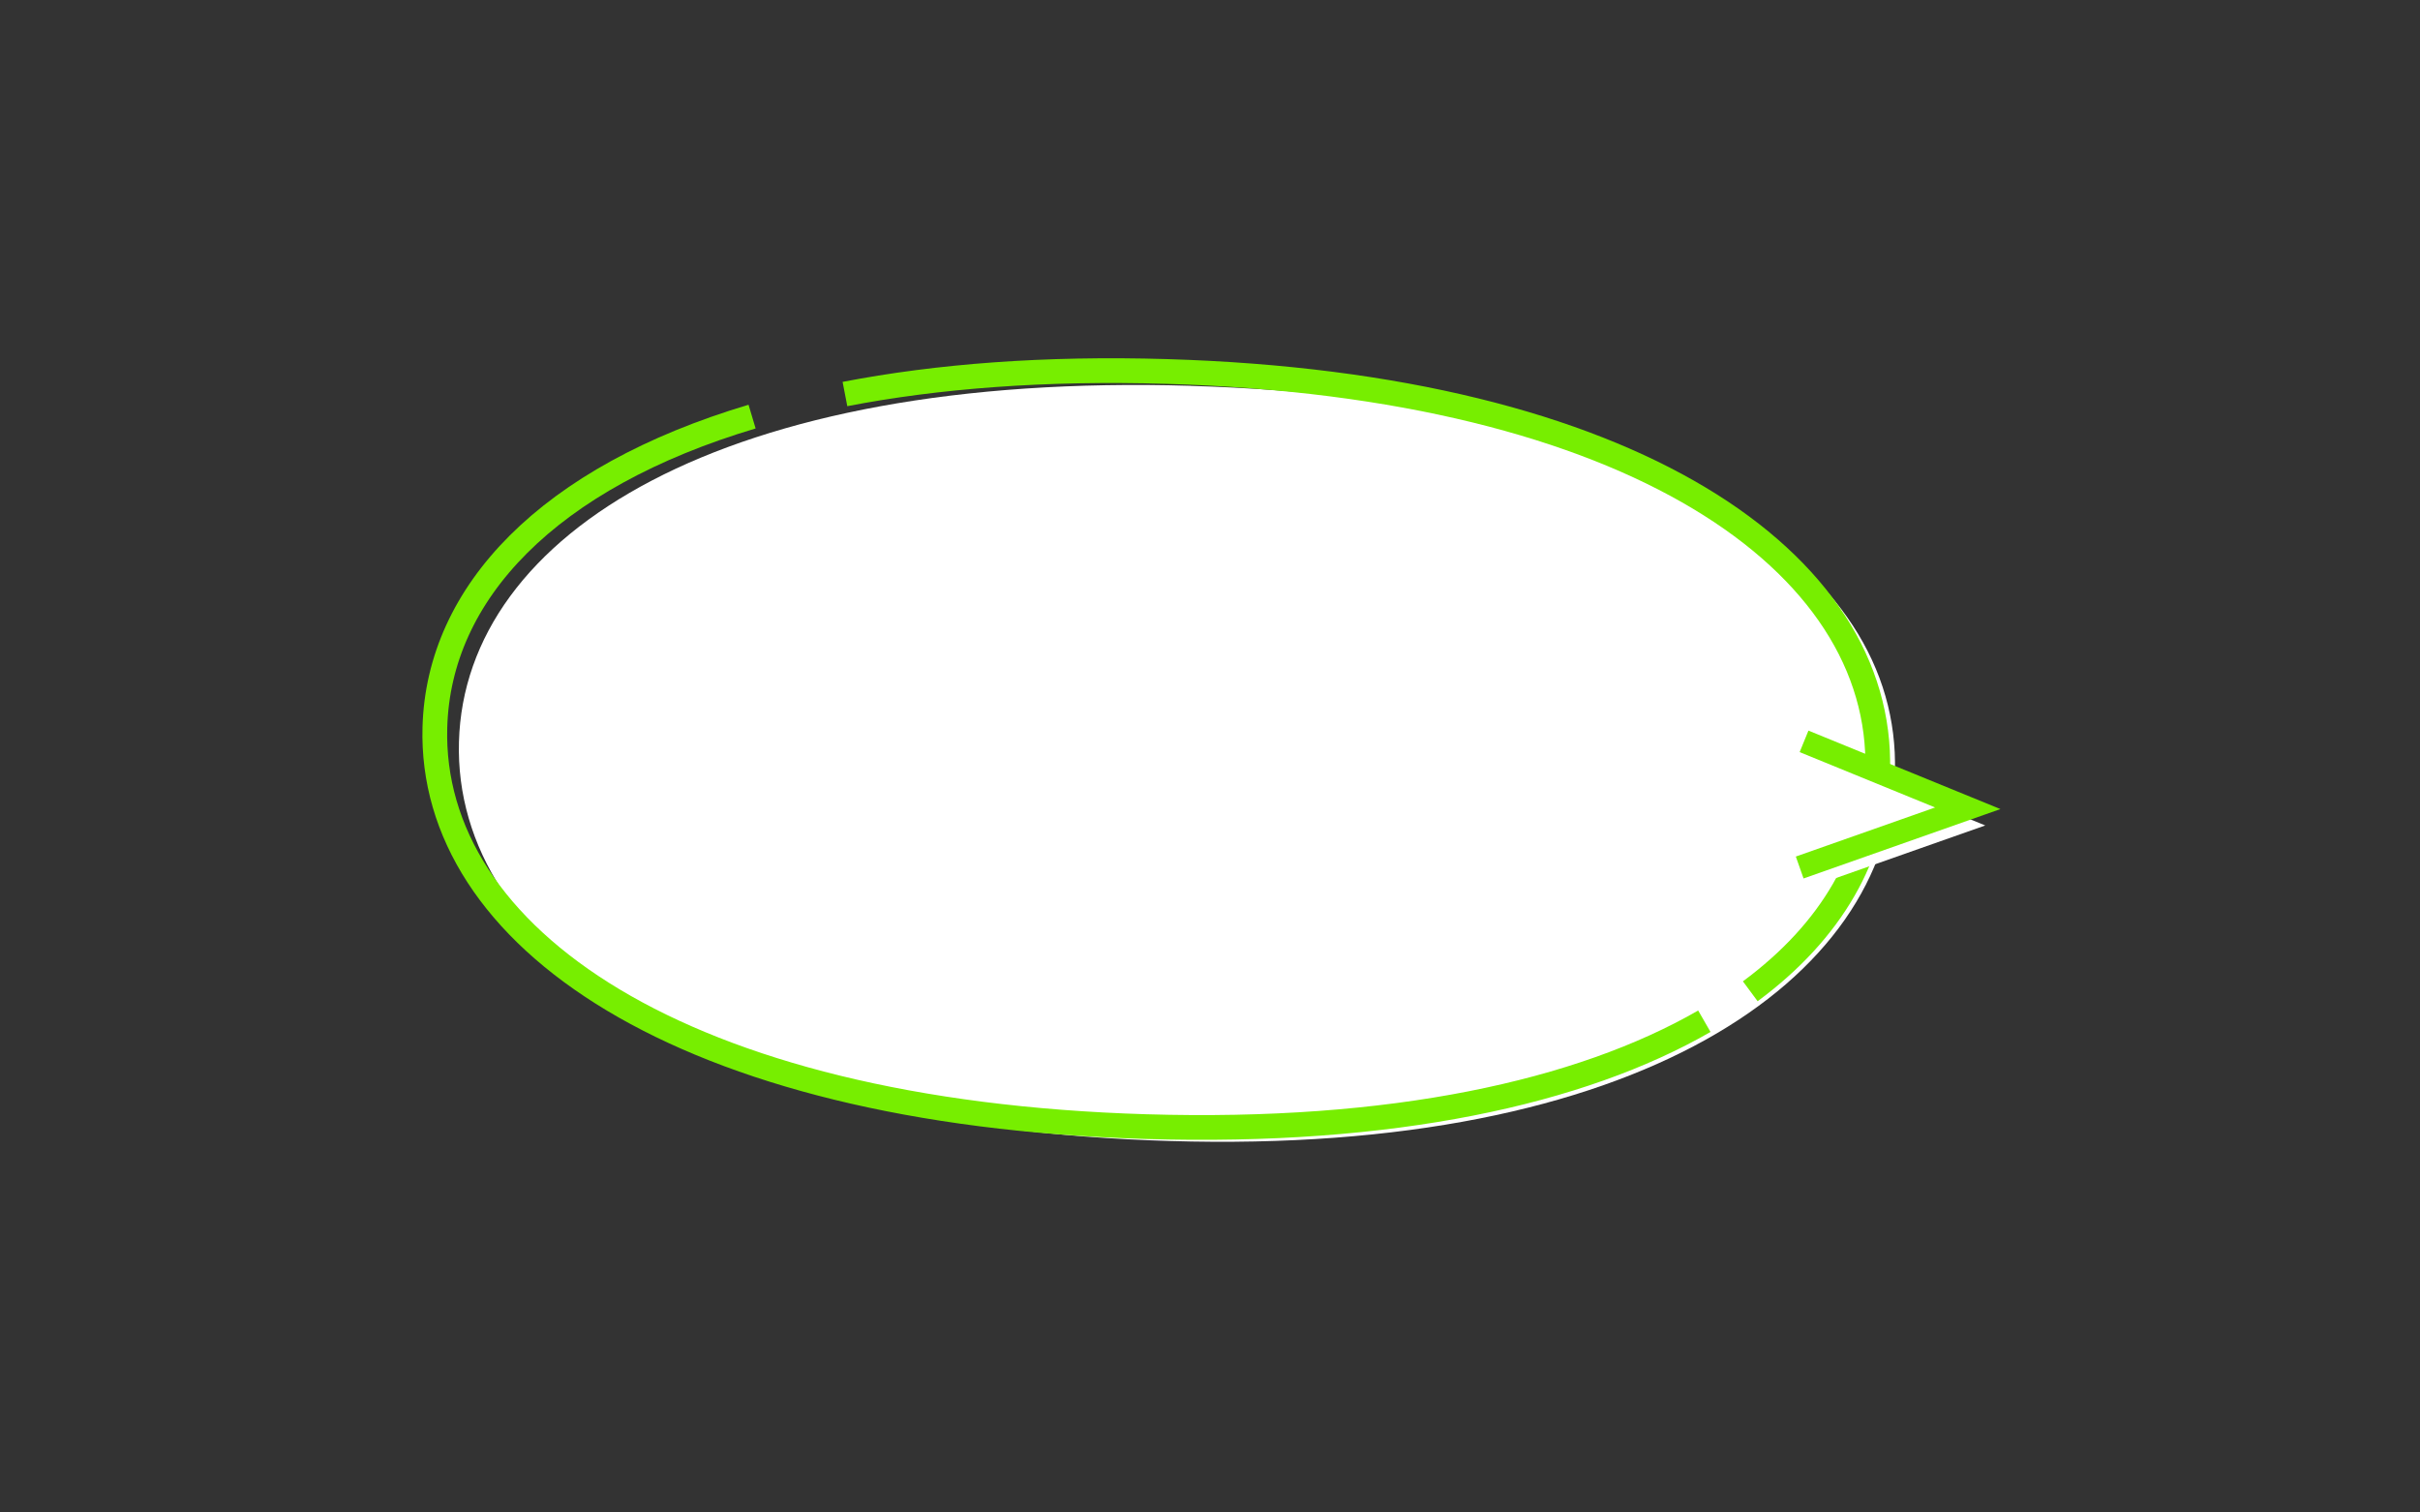 <?xml version="1.0" encoding="UTF-8"?>
<svg id="_レイヤー_" data-name="&amp;lt;レイヤー&amp;gt;" xmlns="http://www.w3.org/2000/svg" viewBox="0 0 400 250">
  <rect x="0" y="0" width="400" height="250" fill="#333333" stroke="none"/>
  <defs>
    <style>
      .cls-1 {
        stroke-width: 4.09px;
      }

      .cls-1, .cls-2, .cls-3 {
        isolation: isolate;
      }

      .cls-1, .cls-3 {
        fill: none;
        stroke: #7e0;
        stroke-miterlimit: 10;
      }

      .cls-2, .cls-4 {
        fill: #fff;
        stroke-width: 0px;
      }

      .cls-3 {
        stroke-width: 3.84px;
      }
    </style>
  </defs>
  <path class="cls-4" d="M196.82,63.78c77.1,2.3,117.34,29.36,116.39,63.83-.95,34.47-42.72,63.3-119.82,60.99-77.1-2.3-118.48-31.51-117.53-65.98.95-34.47,43.86-61.15,120.96-58.85Z"/>
  <path class="cls-1" d="M139.66,65.13c15.31-2.96,33.08-4.33,53.17-3.73,77.1,2.3,118.48,31.51,117.53,65.98-.38,13.88-7.57,26.5-21.06,36.47"/>
  <path class="cls-1" d="M281.71,168.8c-20.5,11.8-51.65,18.64-92.3,17.42-77.1-2.3-118.48-31.51-117.53-65.98.61-22.3,18.79-41.34,52.43-51.38"/>
  <g>
    <polyline class="cls-2" points="300.35 146.23 328.14 136.44 301.08 125.38"/>
    <polyline class="cls-3" points="297.47 143.39 325.25 133.6 298.19 122.54"/>
  </g>
</svg>